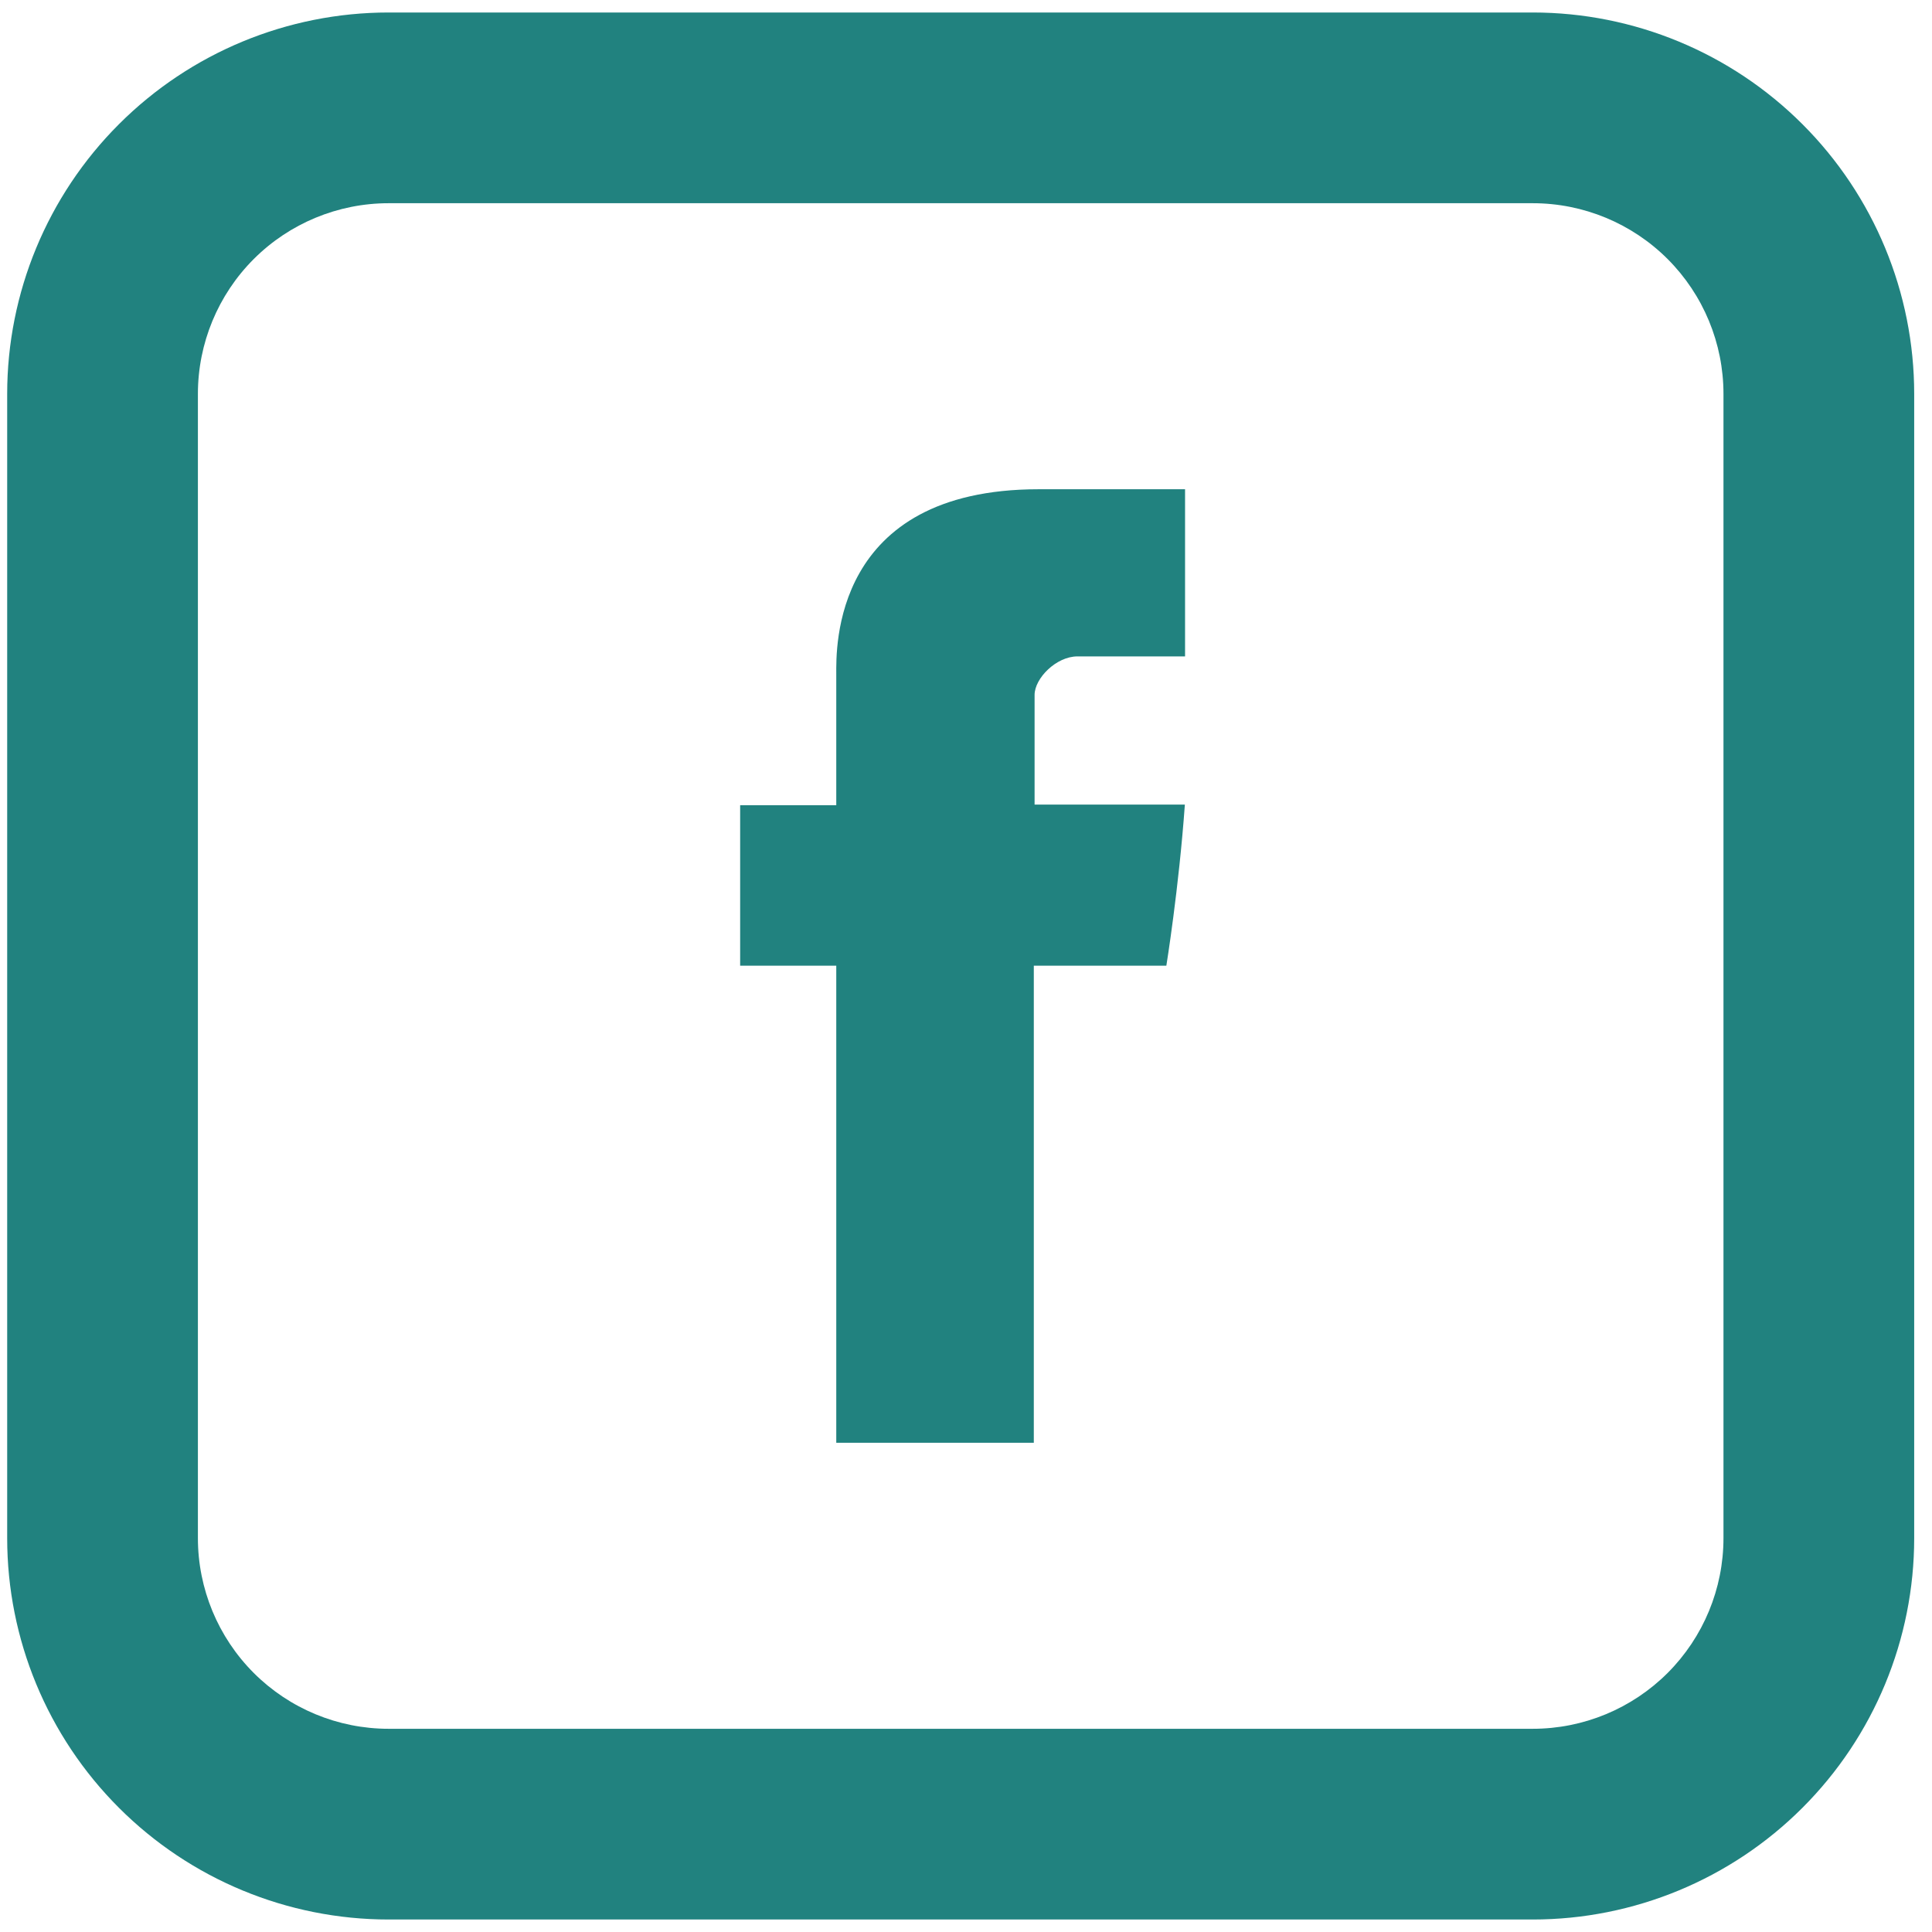 <svg width="60" height="60" viewBox="0 0 60 60" fill="none" xmlns="http://www.w3.org/2000/svg">
<path d="M25.971 20.93V25.007H22.986V29.991H25.971V44.806H32.106V29.991H36.222C36.222 29.991 36.61 27.601 36.797 24.987H32.13V21.581C32.13 21.069 32.799 20.385 33.462 20.385H36.803V15.194H32.257C25.82 15.194 25.971 20.184 25.971 20.93Z" fill="#21827F"/>
<path d="M12.068 6.311C10.497 6.311 8.991 6.935 7.88 8.045C6.77 9.156 6.146 10.662 6.146 12.233V47.767C6.146 49.338 6.77 50.844 7.88 51.955C8.991 53.065 10.497 53.689 12.068 53.689H47.602C49.173 53.689 50.679 53.065 51.79 51.955C52.9 50.844 53.524 49.338 53.524 47.767V12.233C53.524 10.662 52.9 9.156 51.79 8.045C50.679 6.935 49.173 6.311 47.602 6.311H12.068ZM12.068 0.388H47.602C50.743 0.388 53.756 1.636 55.977 3.858C58.199 6.079 59.447 9.092 59.447 12.233V47.767C59.447 50.908 58.199 53.921 55.977 56.142C53.756 58.364 50.743 59.612 47.602 59.612H12.068C8.927 59.612 5.914 58.364 3.693 56.142C1.471 53.921 0.223 50.908 0.223 47.767V12.233C0.223 9.092 1.471 6.079 3.693 3.858C5.914 1.636 8.927 0.388 12.068 0.388Z" fill="#21827F"/>
</svg>

